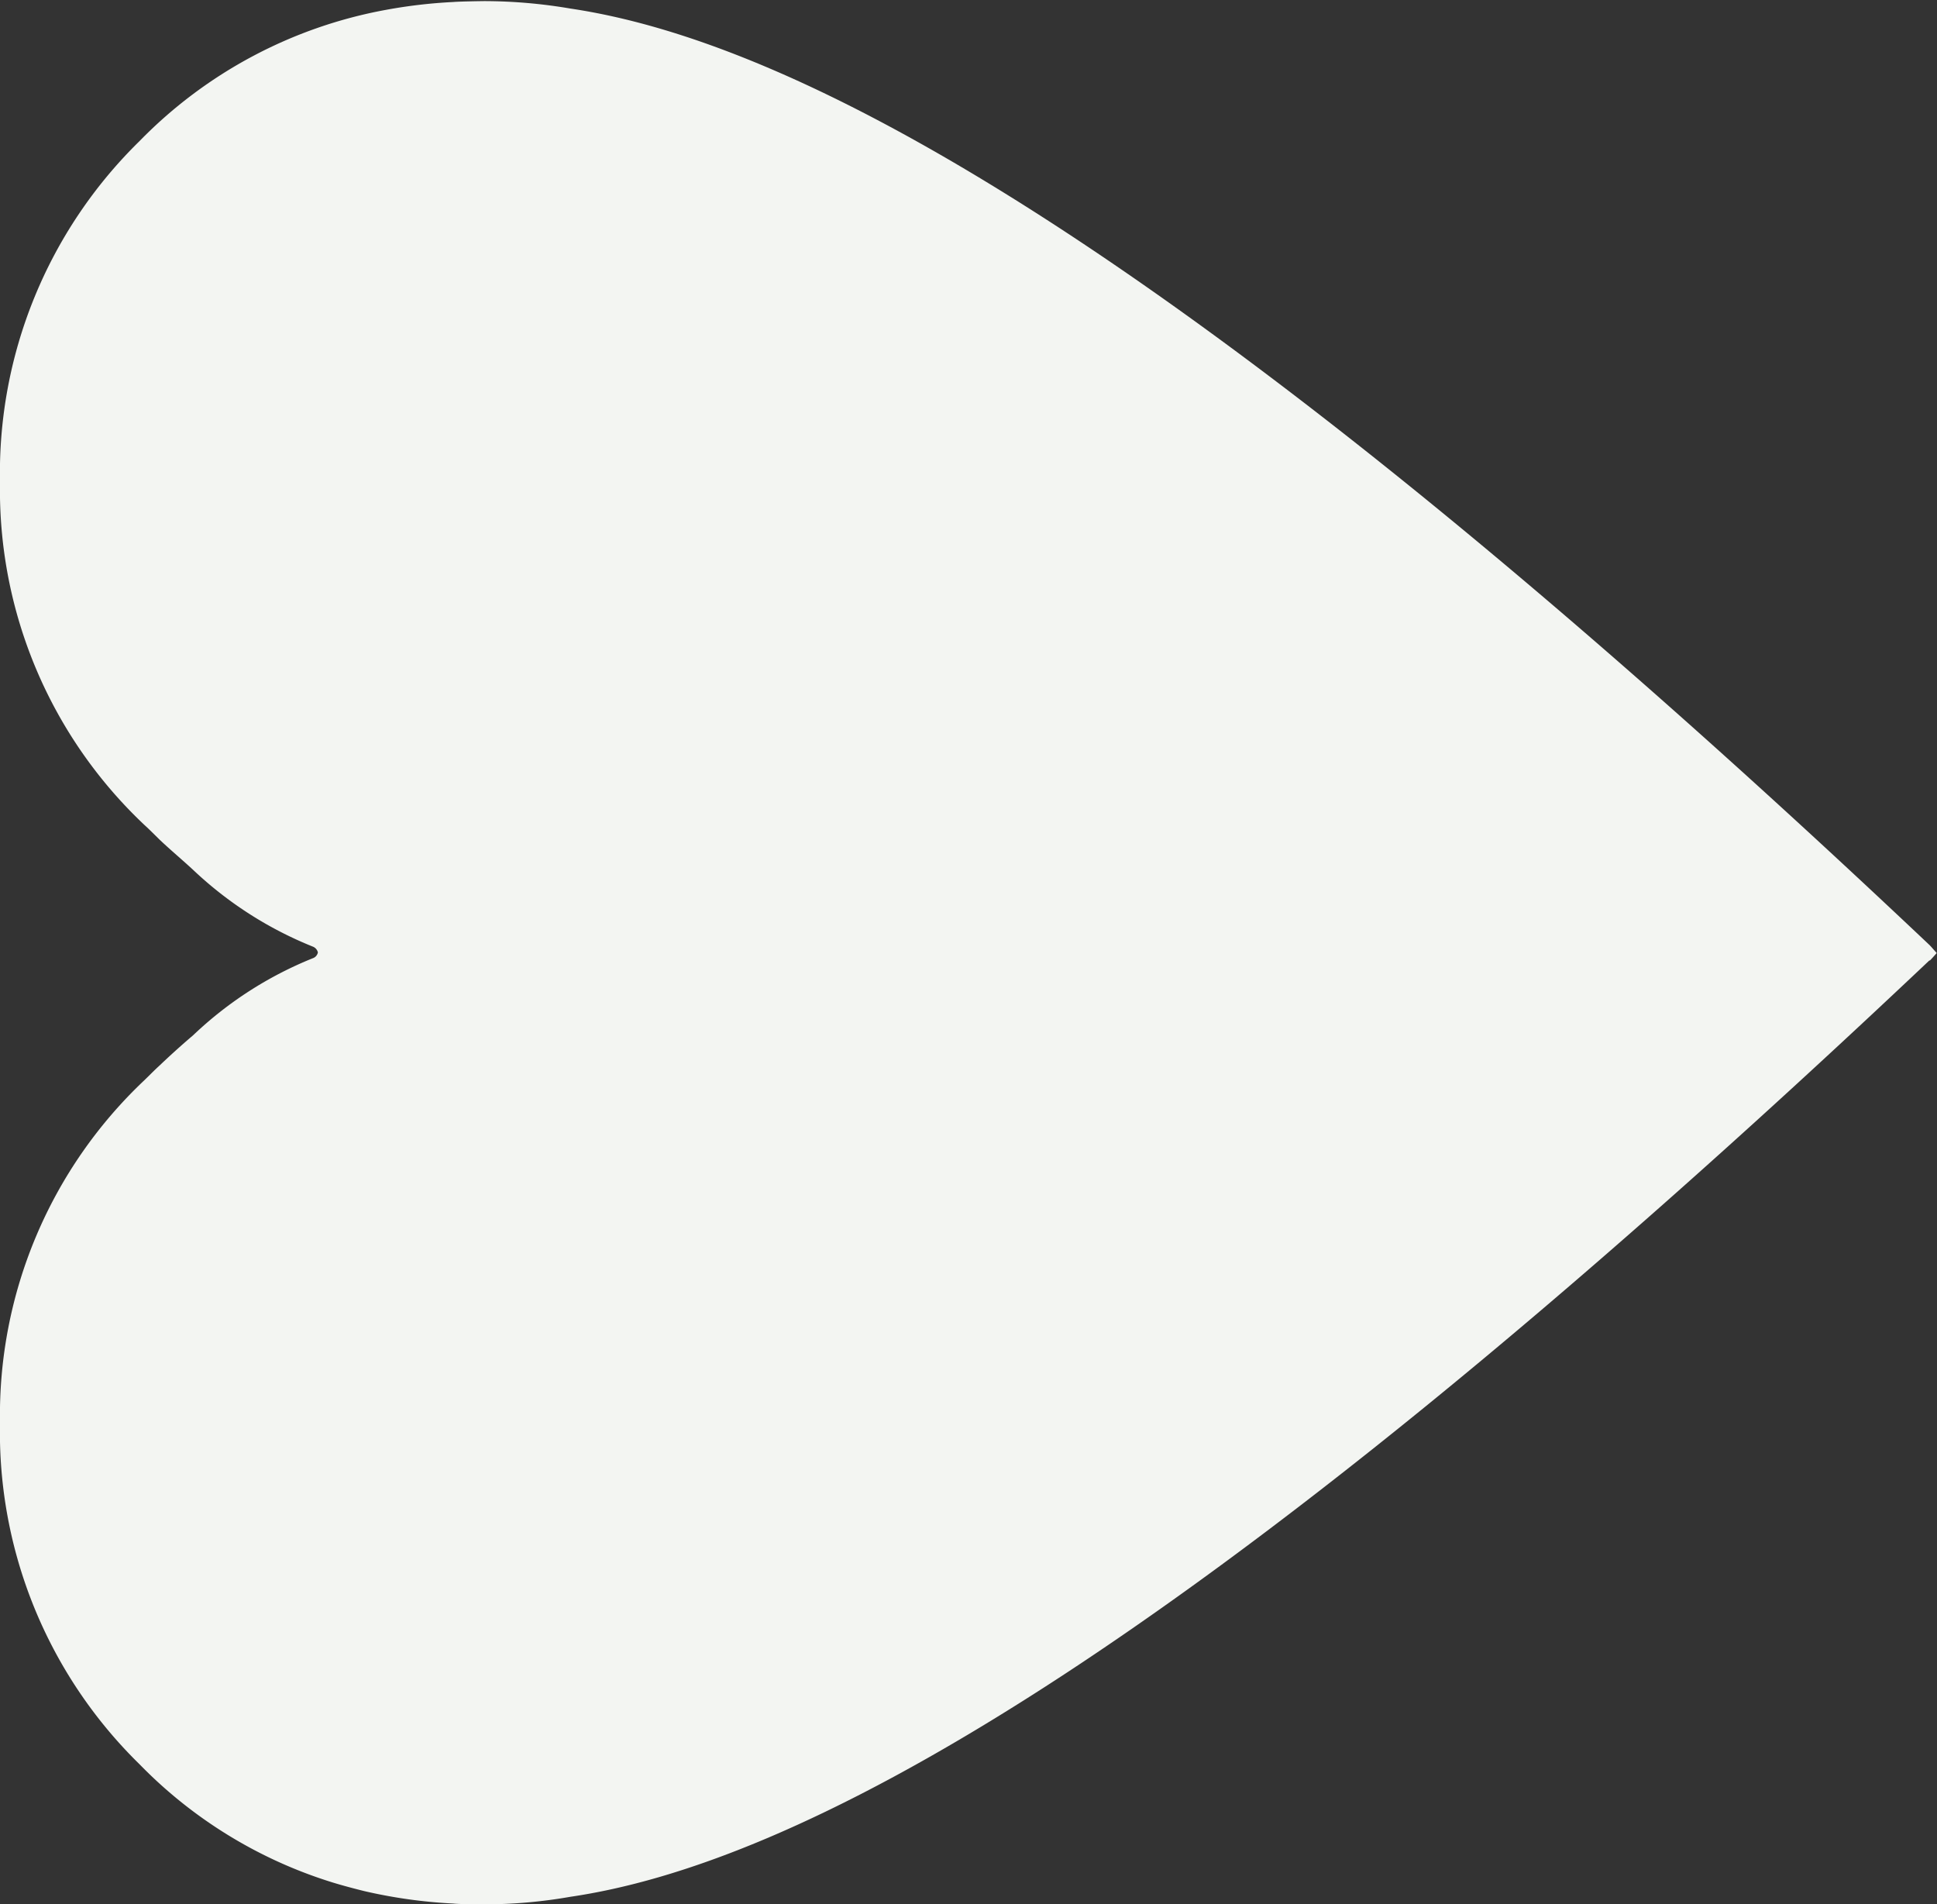 <svg xmlns="http://www.w3.org/2000/svg" width="19.267" height="18.939" viewBox="0 0 19.267 18.939"><rect x="0" y="0" width="19.267" height="18.939" fill="#333333" stroke="none"/><path d="M6272.113,1535.018c-7.579,7.164-11.375,9-13.521,9.315a4.968,4.968,0,0,1-.855.075s-.243,0-.31-.008a5.017,5.017,0,0,1-.886-.124c-.1-.025-.211-.054-.315-.086a4.564,4.564,0,0,1-1.92-1.176,4.619,4.619,0,0,1-1.387-3.394v0a4.58,4.58,0,0,1,1.435-3.407c.053-.051.1-.1.154-.149.112-.107.225-.208.333-.3a3.758,3.758,0,0,1,1.189-.765.077.077,0,0,0,.051-.058.082.082,0,0,0-.051-.058,3.779,3.779,0,0,1-1.189-.762c-.108-.1-.222-.195-.333-.3-.049-.048-.1-.1-.154-.149a4.577,4.577,0,0,1-1.435-3.4v-.005a4.62,4.62,0,0,1,1.387-3.394,4.574,4.574,0,0,1,2.452-1.306,5.056,5.056,0,0,1,.669-.078c.067-.006.305-.009.31-.009a5.142,5.142,0,0,1,.855.074c2.146.319,5.942,2.151,13.521,9.315l0,0c.024.025.046.052.07.078-.024.028-.046.052-.07.077Z" transform="translate(-6252.919 -1525.469)" fill="#f3f5f2"/></svg>